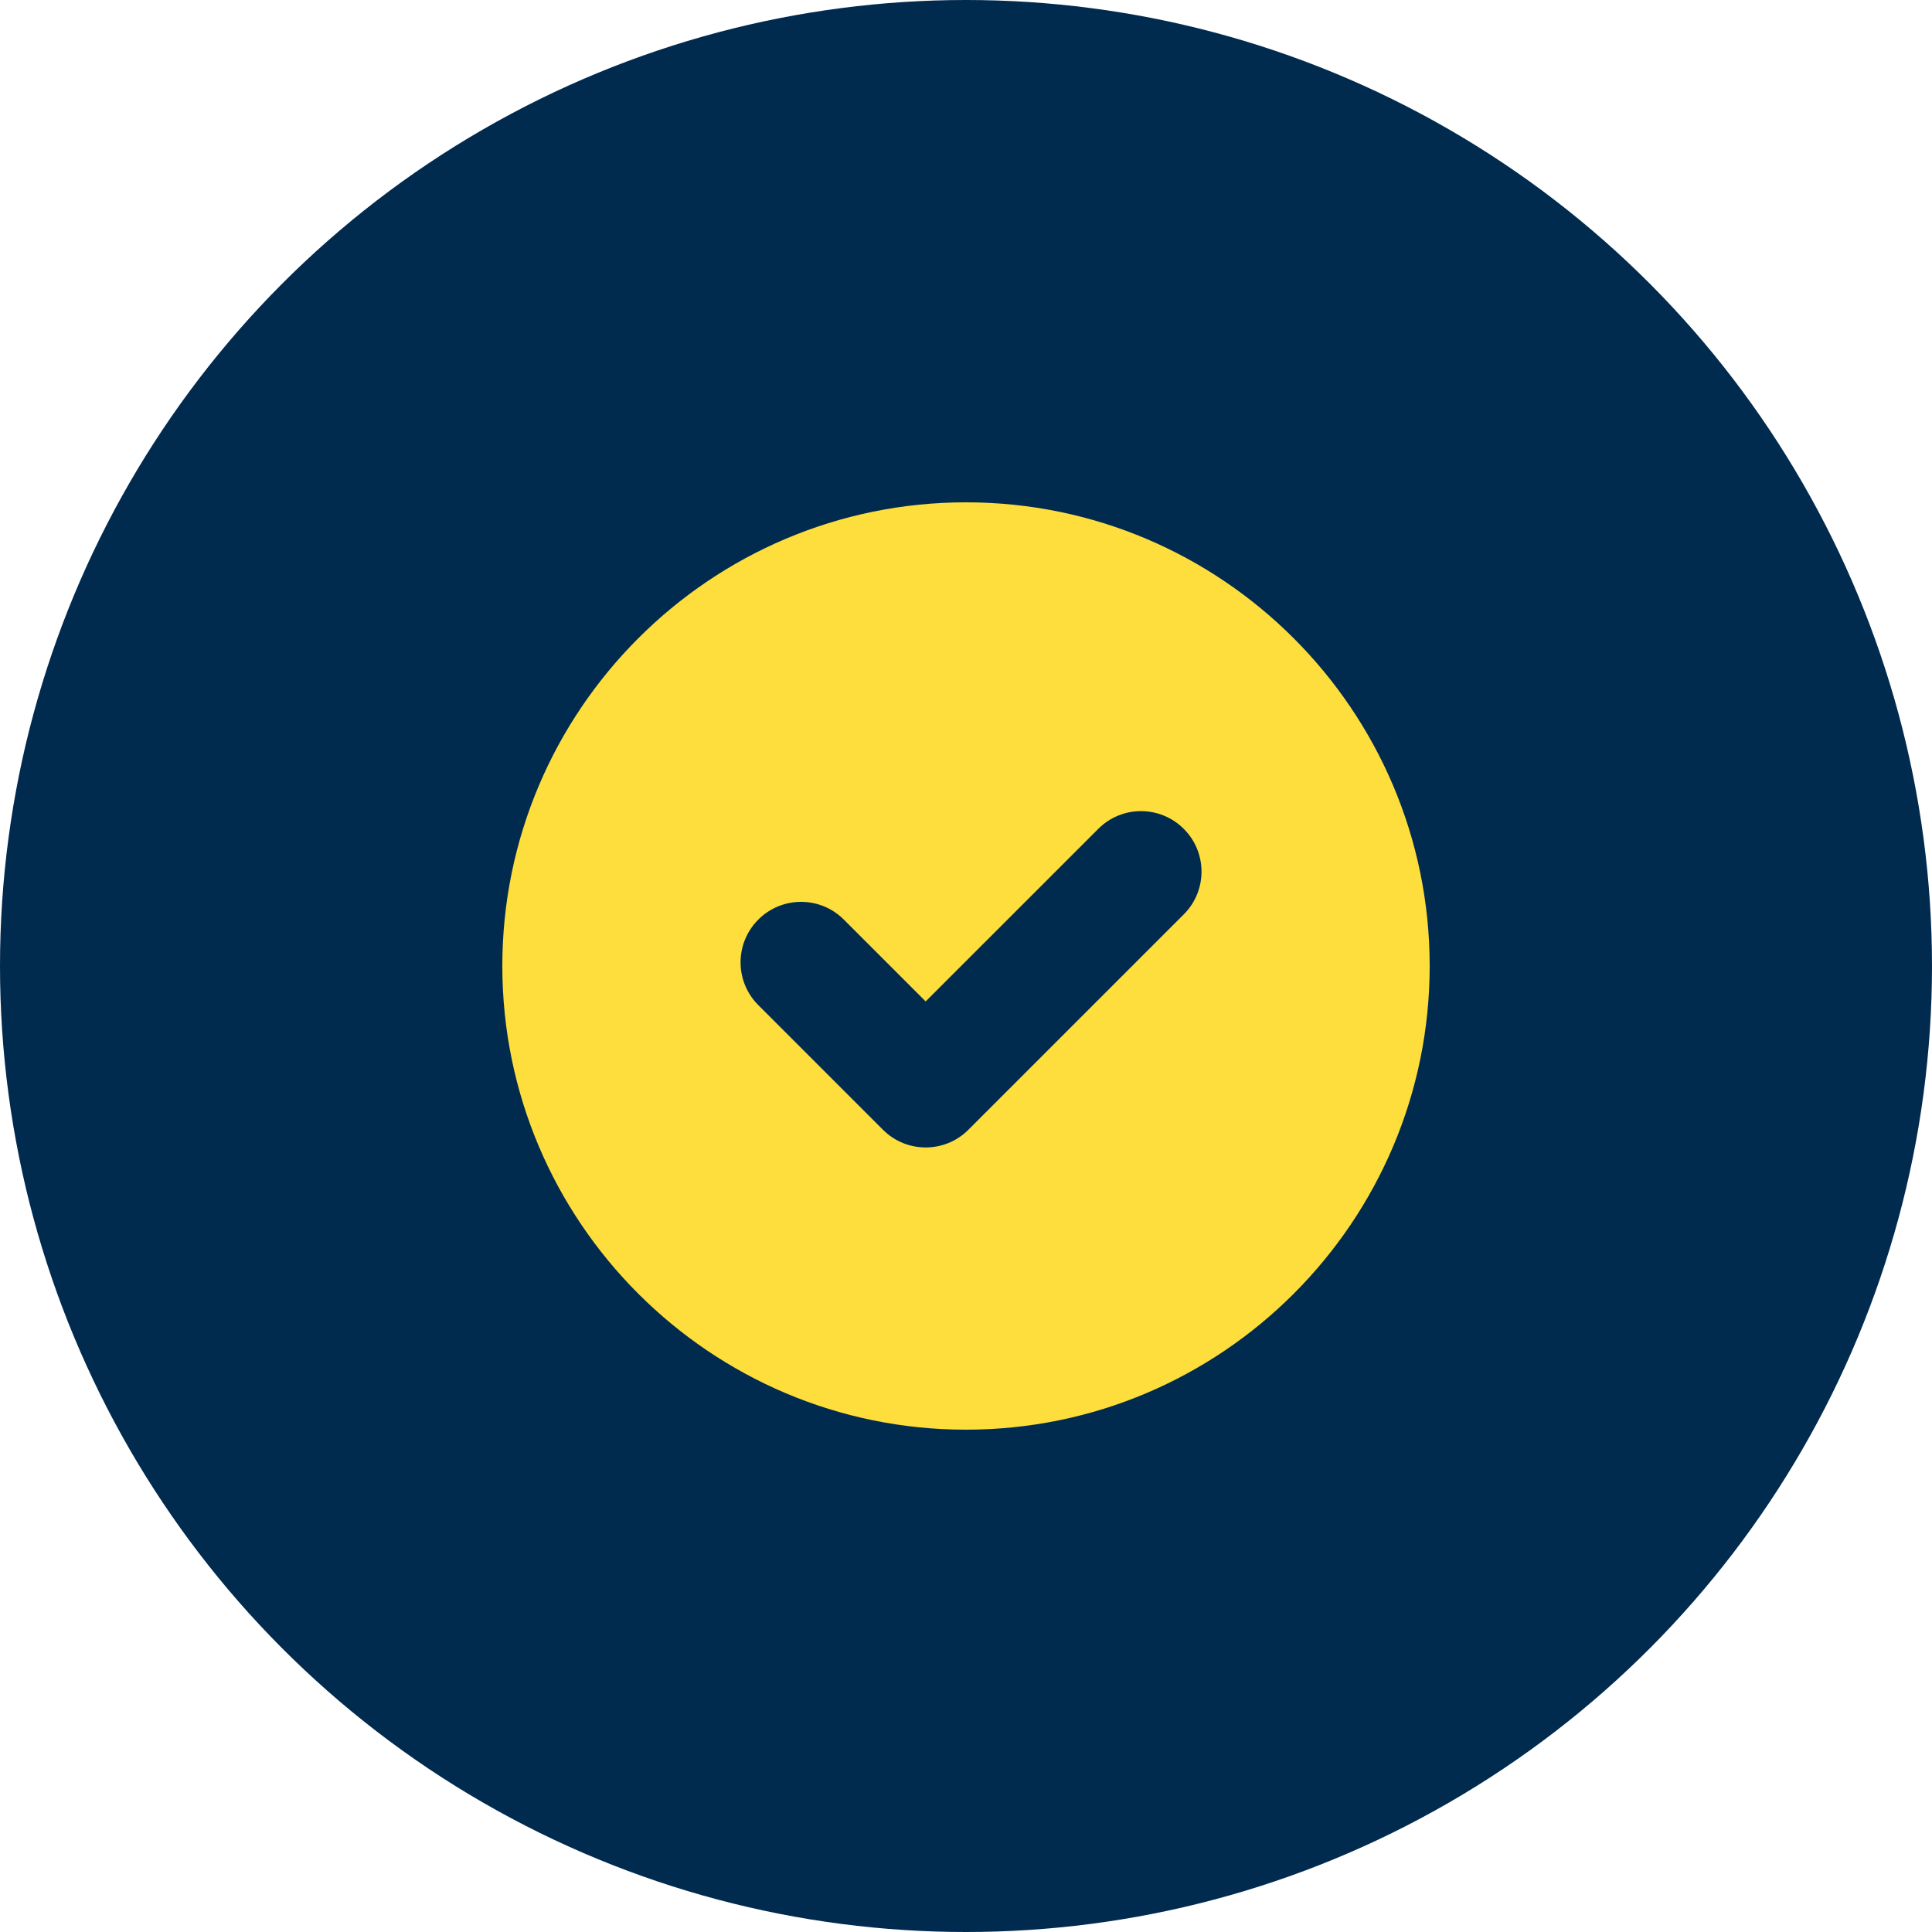<?xml version="1.0" encoding="UTF-8"?>
<svg xmlns="http://www.w3.org/2000/svg" width="50" height="50" viewBox="0 0 50 50" fill="none">
  <circle cx="25" cy="25" r="25" fill="#012A4F"></circle>
  <g clip-path="url(#clip0_2861_1566)">
    <path d="M25 13C18.383 13 13 18.383 13 25C13 31.617 18.383 37 25 37C31.617 37 37 31.617 37 25C37 18.383 31.617 13 25 13ZM30.636 23.664L25.063 29.237C24.452 29.849 23.461 29.849 22.85 29.237L19.625 26.012C19.013 25.401 19.013 24.41 19.625 23.799C20.236 23.187 21.227 23.187 21.838 23.799L23.956 25.917L28.423 21.451C29.034 20.839 30.025 20.839 30.636 21.451C31.248 22.062 31.248 23.053 30.636 23.664Z" fill="#FDDE3D"></path>
  </g>
  <defs>
    <clipPath id="clip0_2861_1566">
      <rect width="24" height="24" fill="white" transform="translate(13 13)"></rect>
    </clipPath>
  </defs>
</svg>
